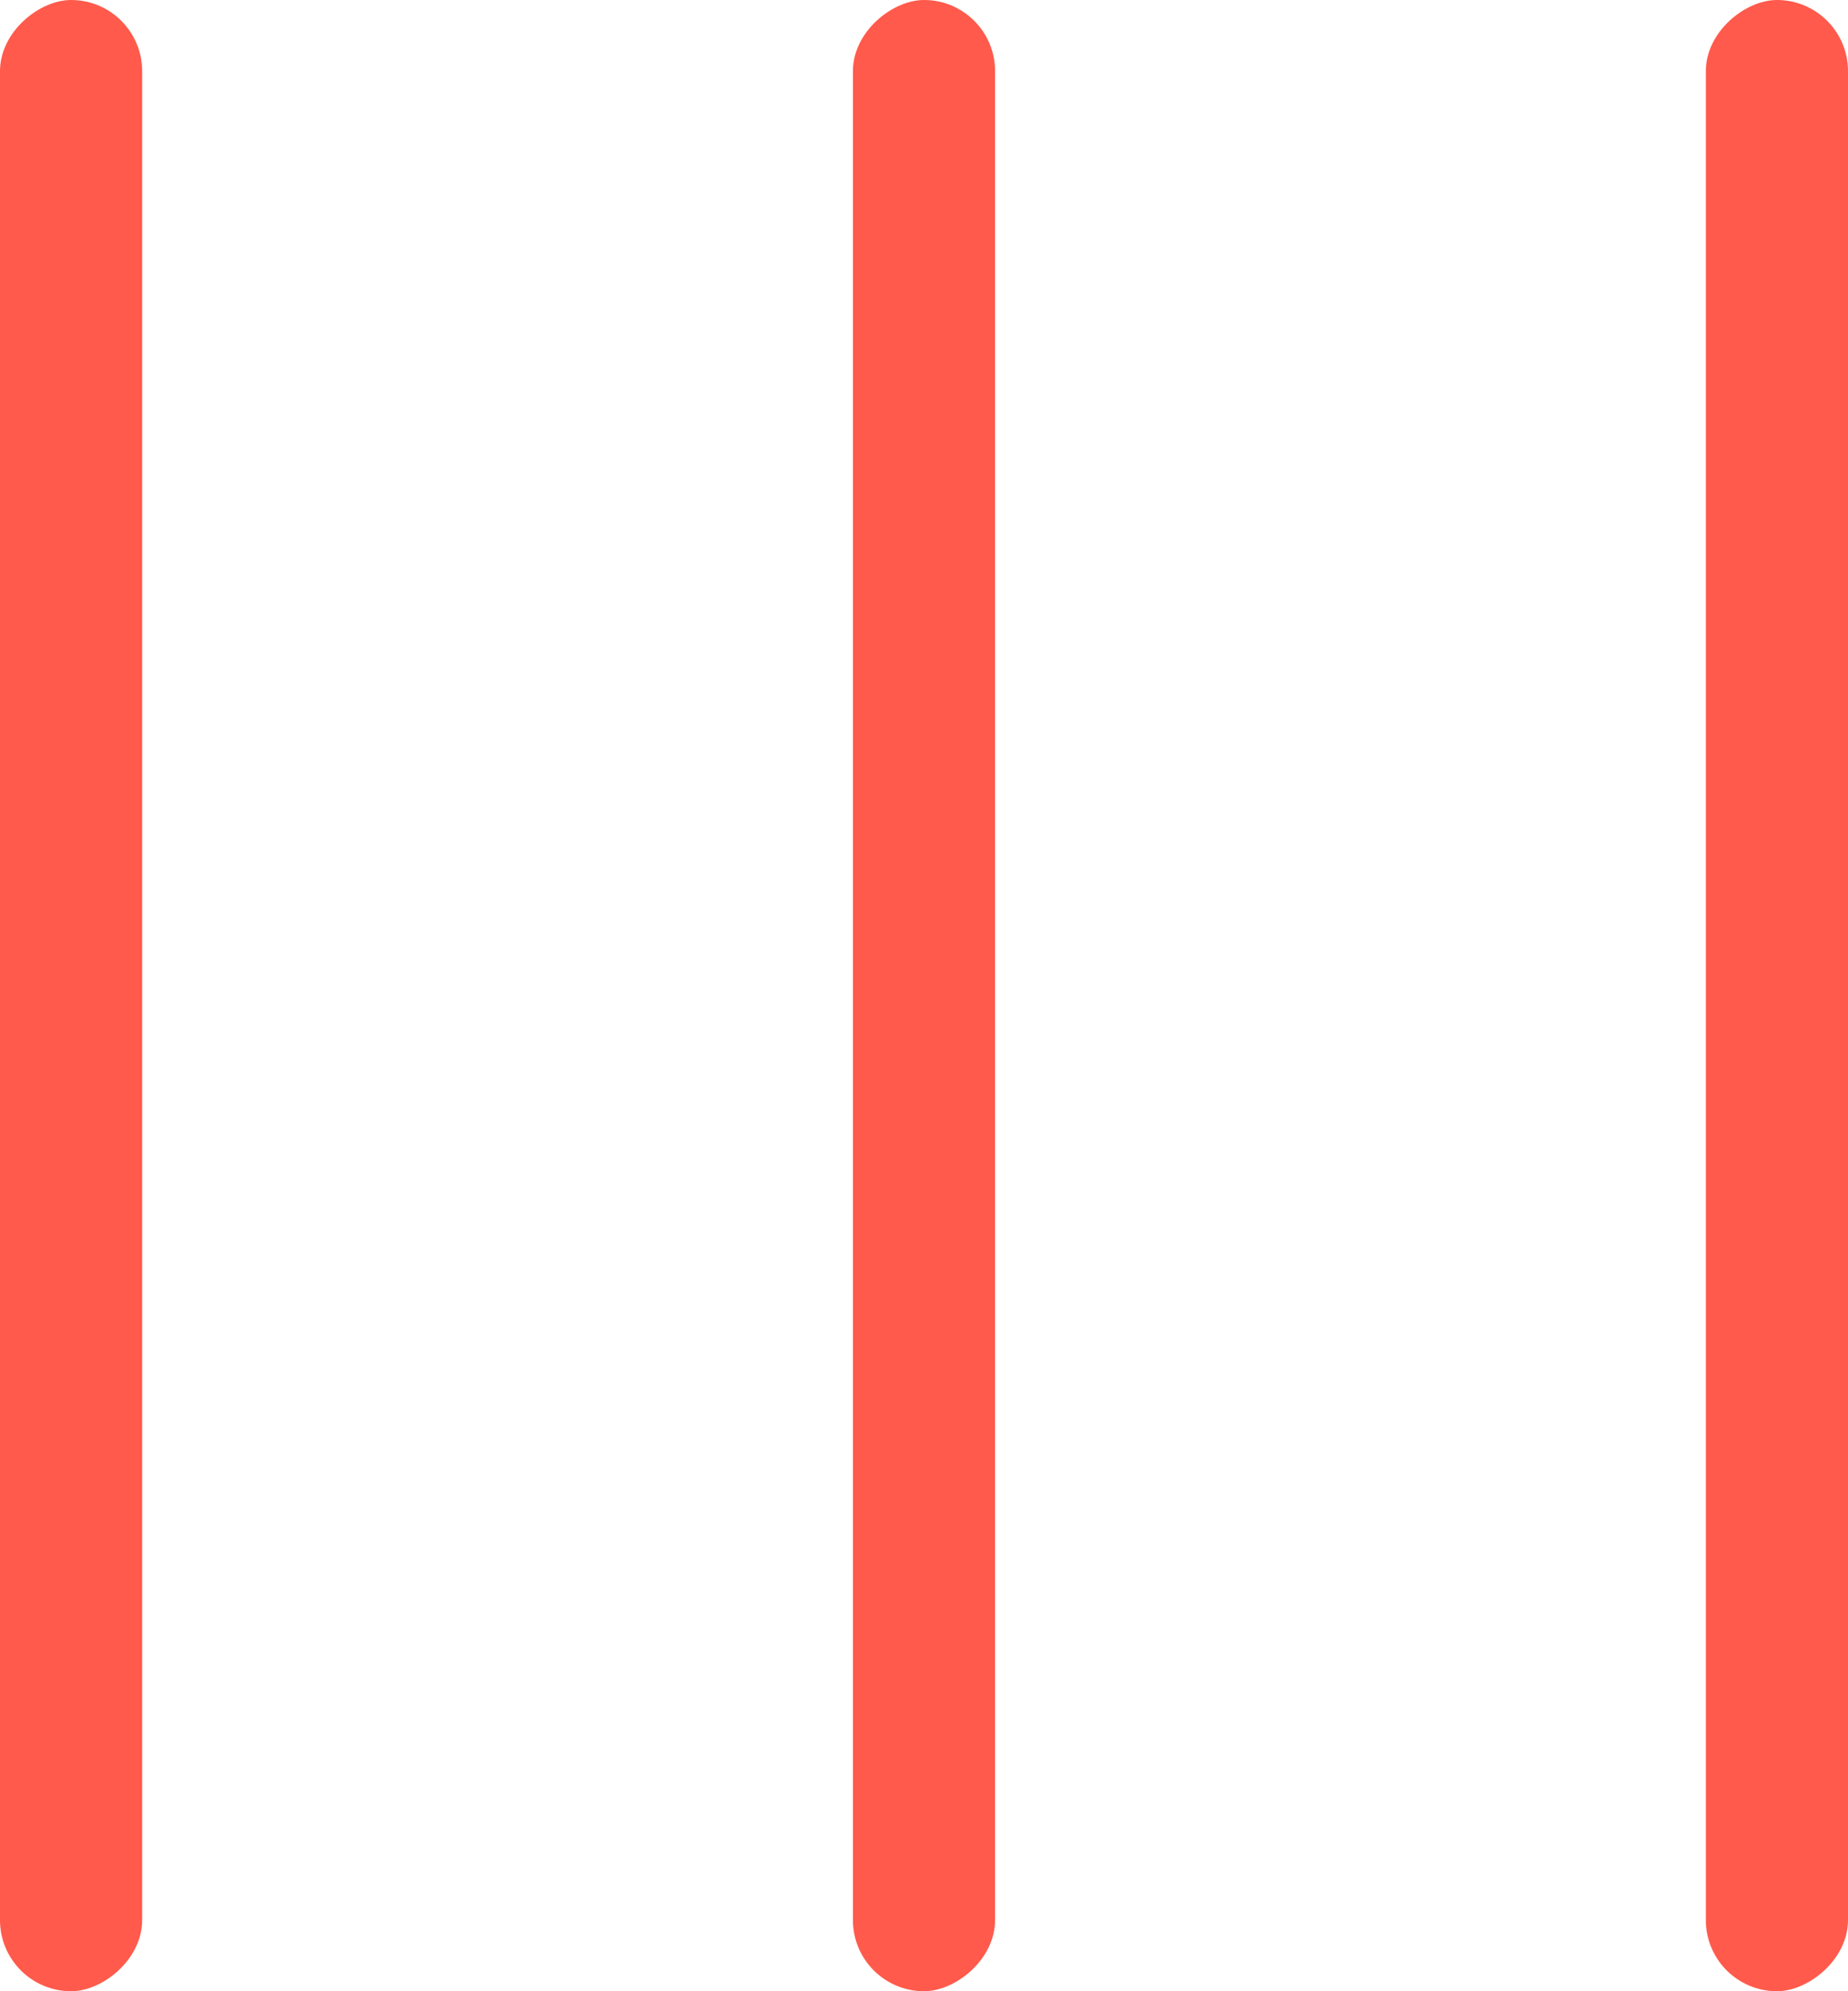 <?xml version="1.0" encoding="UTF-8"?> <svg xmlns="http://www.w3.org/2000/svg" width="52" height="56" viewBox="0 0 52 56" fill="none"> <rect x="52" width="56" height="4" rx="2" transform="rotate(90 52 0)" fill="#FF5A4B"></rect> <rect x="28" width="56" height="4" rx="2" transform="rotate(90 28 0)" fill="#FF5A4B"></rect> <rect x="4" width="56" height="4" rx="2" transform="rotate(90 4 0)" fill="#FF5A4B"></rect> </svg> 